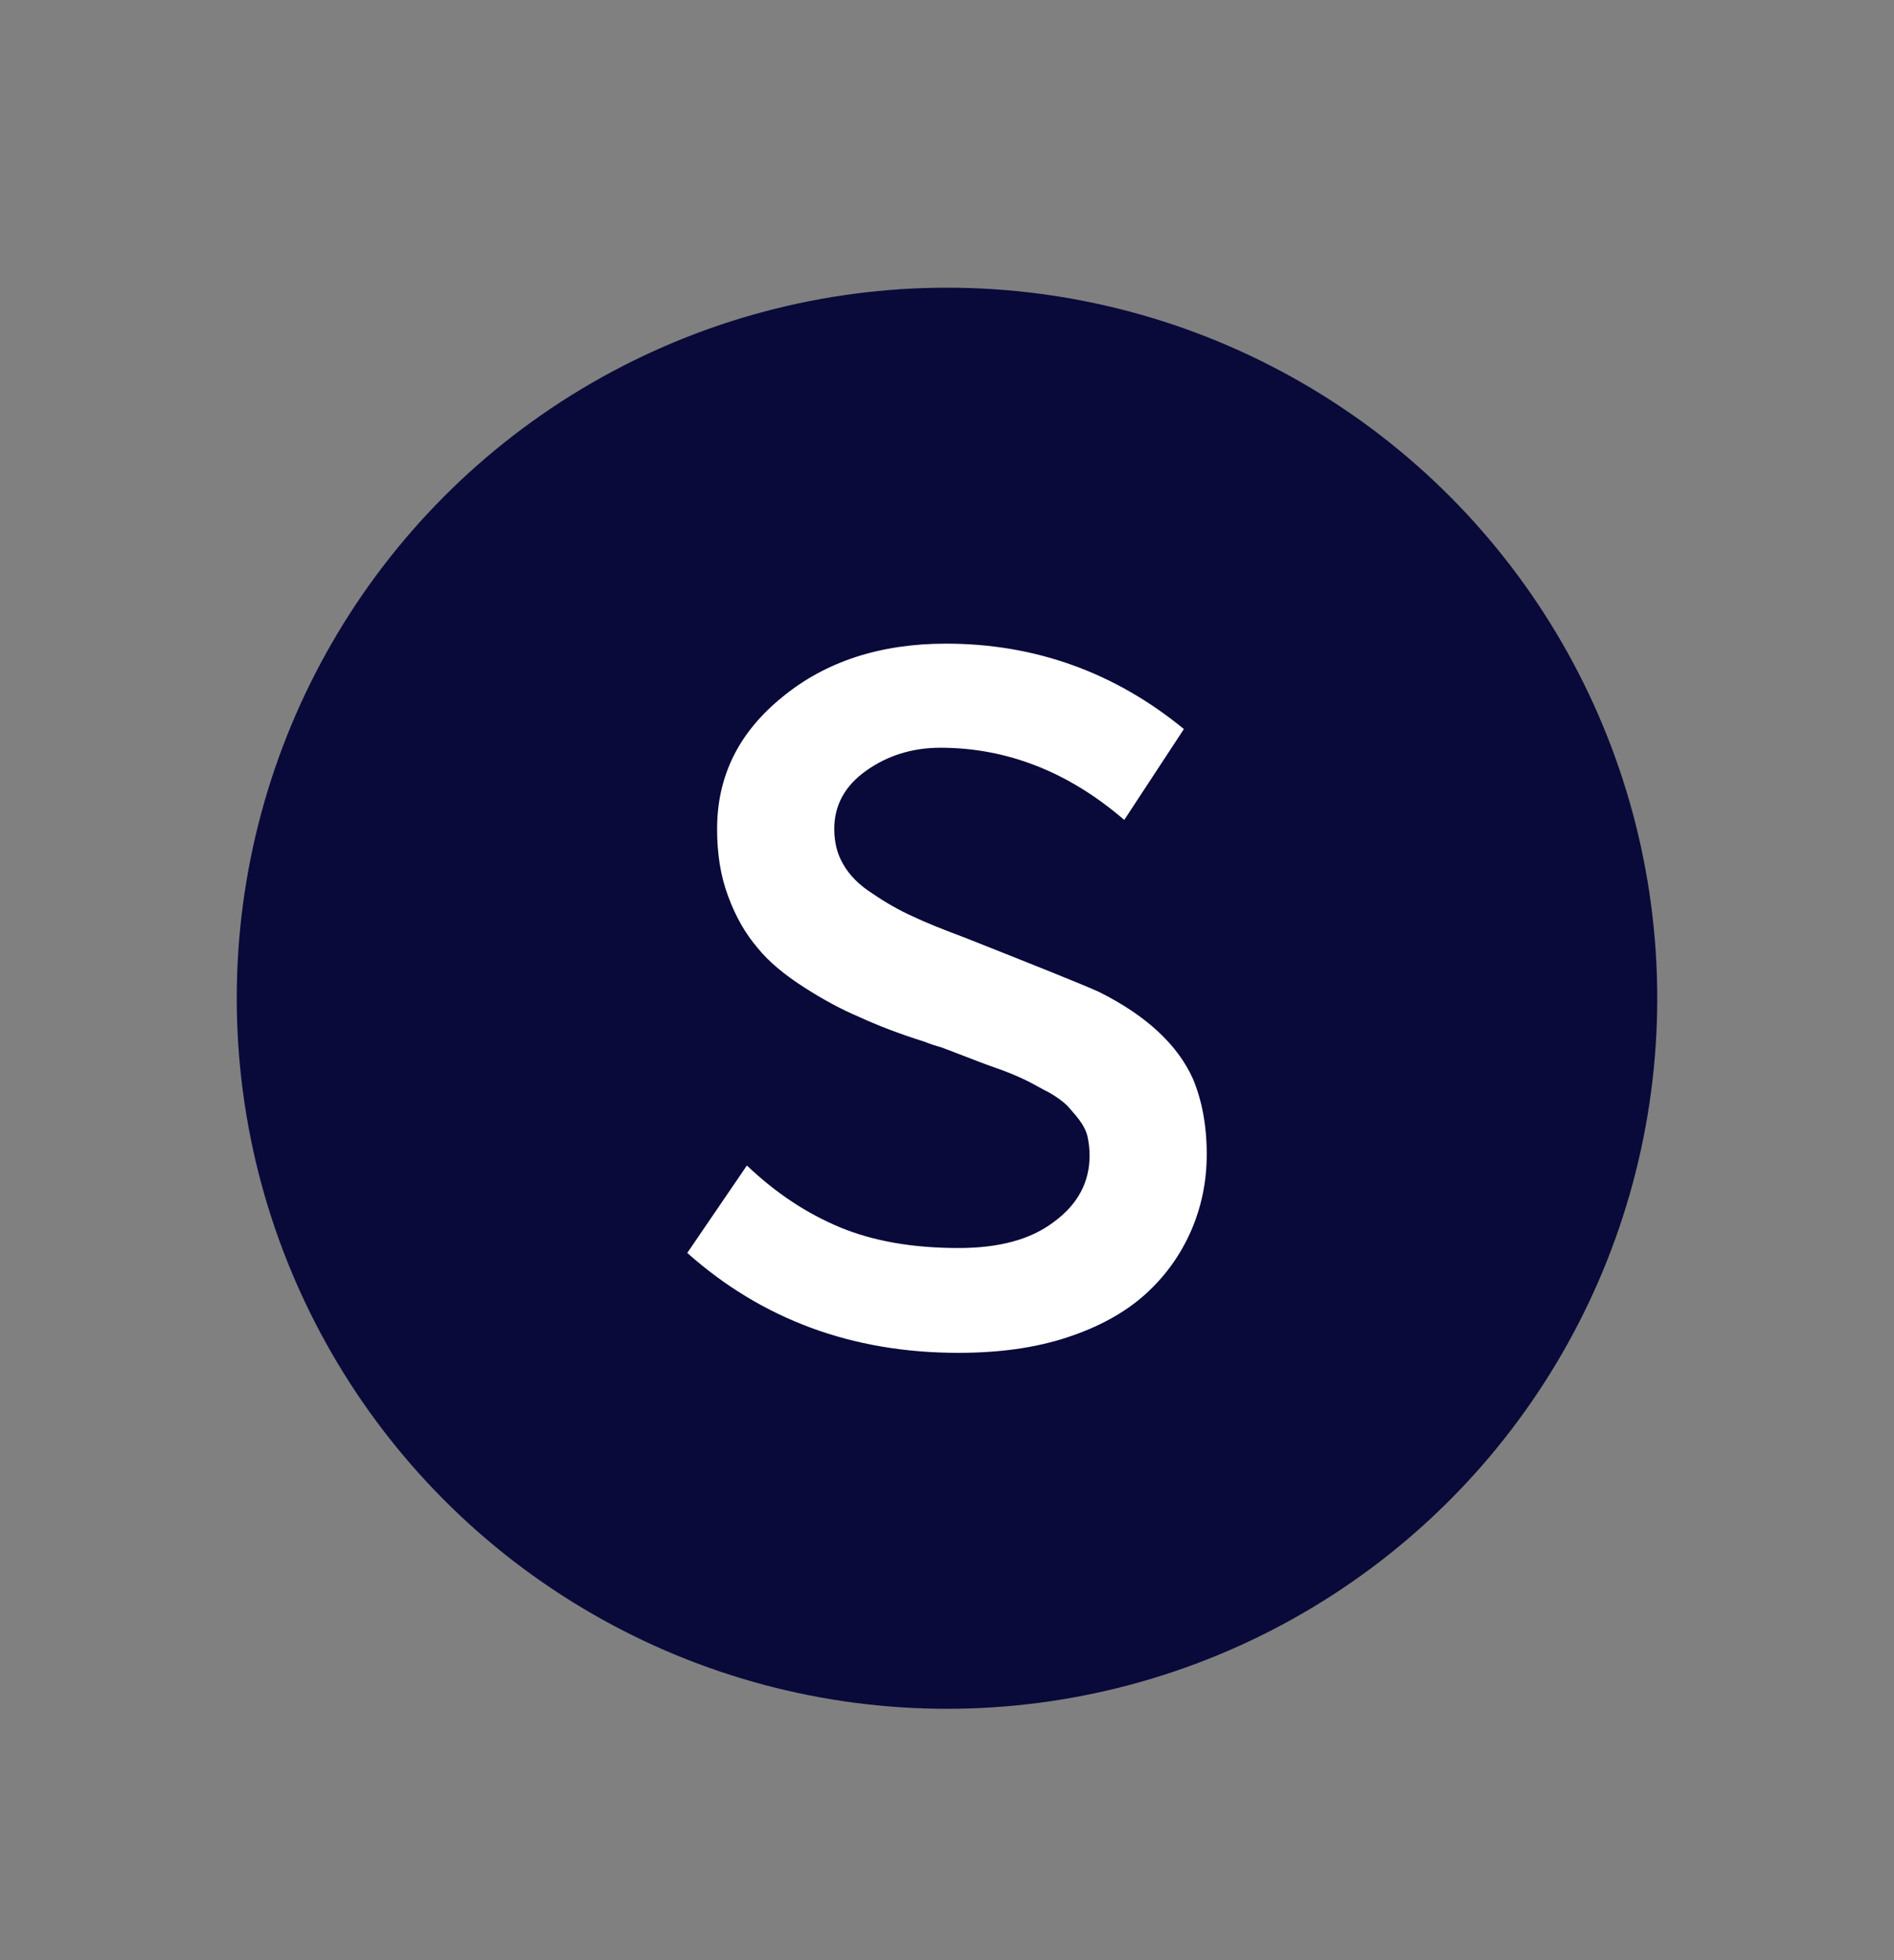 <svg width="29" height="30" viewBox="0 0 29 30" fill="none" xmlns="http://www.w3.org/2000/svg">
<rect x="0" y="0" width="29" height="30" fill="#808080" stroke="none"/>
<circle cx="14.5" cy="15.278" r="10.875" fill="#090A3A"/>
<path d="M14.675 20.705C15.291 20.705 15.844 20.631 16.332 20.471C16.821 20.312 17.224 20.089 17.532 19.813C17.84 19.537 18.074 19.208 18.233 18.847C18.392 18.485 18.477 18.093 18.477 17.668C18.477 17.222 18.403 16.839 18.265 16.51C18.031 15.99 17.553 15.544 16.831 15.183C16.598 15.076 15.907 14.8 14.782 14.354C14.442 14.227 14.176 14.121 13.975 14.025C13.762 13.929 13.56 13.813 13.358 13.675C13.157 13.547 13.008 13.398 12.912 13.229C12.817 13.069 12.774 12.889 12.774 12.687C12.774 12.326 12.934 12.028 13.263 11.795C13.592 11.561 13.975 11.444 14.399 11.444C15.419 11.444 16.364 11.816 17.214 12.549L18.127 11.158C17.065 10.287 15.844 9.851 14.484 9.851C13.475 9.851 12.636 10.127 11.978 10.669C11.309 11.211 10.98 11.88 10.98 12.687C10.98 13.069 11.033 13.409 11.149 13.717C11.266 14.036 11.415 14.29 11.596 14.503C11.765 14.715 12.01 14.917 12.307 15.108C12.604 15.299 12.881 15.448 13.157 15.565C13.433 15.692 13.762 15.82 14.166 15.947C14.219 15.969 14.304 16 14.421 16.032C14.644 16.117 14.813 16.181 14.92 16.223C15.026 16.266 15.175 16.319 15.355 16.383C15.525 16.446 15.663 16.51 15.748 16.553C15.833 16.595 15.939 16.659 16.067 16.723C16.194 16.797 16.279 16.861 16.343 16.924C16.396 16.988 16.46 17.052 16.523 17.137C16.587 17.222 16.63 17.307 16.651 17.392C16.672 17.487 16.683 17.583 16.683 17.689C16.683 18.093 16.502 18.432 16.141 18.698C15.78 18.974 15.291 19.101 14.675 19.101C13.975 19.101 13.369 18.995 12.859 18.783C12.35 18.57 11.882 18.262 11.436 17.838L10.523 19.176C11.67 20.195 13.05 20.705 14.675 20.705Z" fill="white"/>
</svg>
